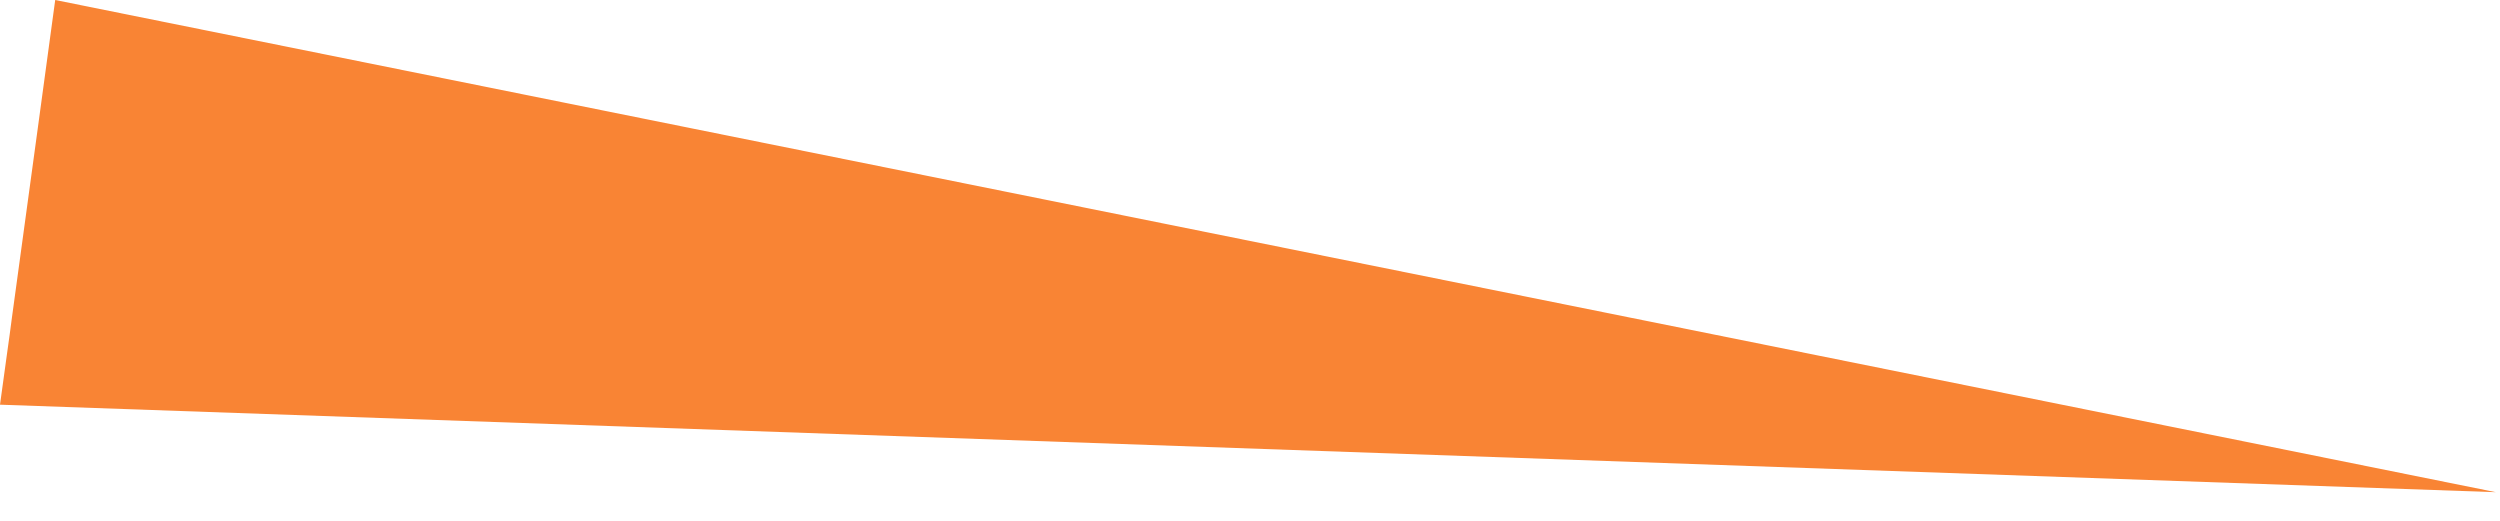 <?xml version="1.0" encoding="utf-8"?>
<svg xmlns="http://www.w3.org/2000/svg" fill="none" height="100%" overflow="visible" preserveAspectRatio="none" style="display: block;" viewBox="0 0 48 10" width="100%">
<path d="M1.06 0C1.06 0 0.44 4.57 0.23 6.09C0.18 6.49 0.09 7.09 0 7.77L47.92 9.45L1.06 0Z" fill="#F98434" id="Vector"/>
</svg>